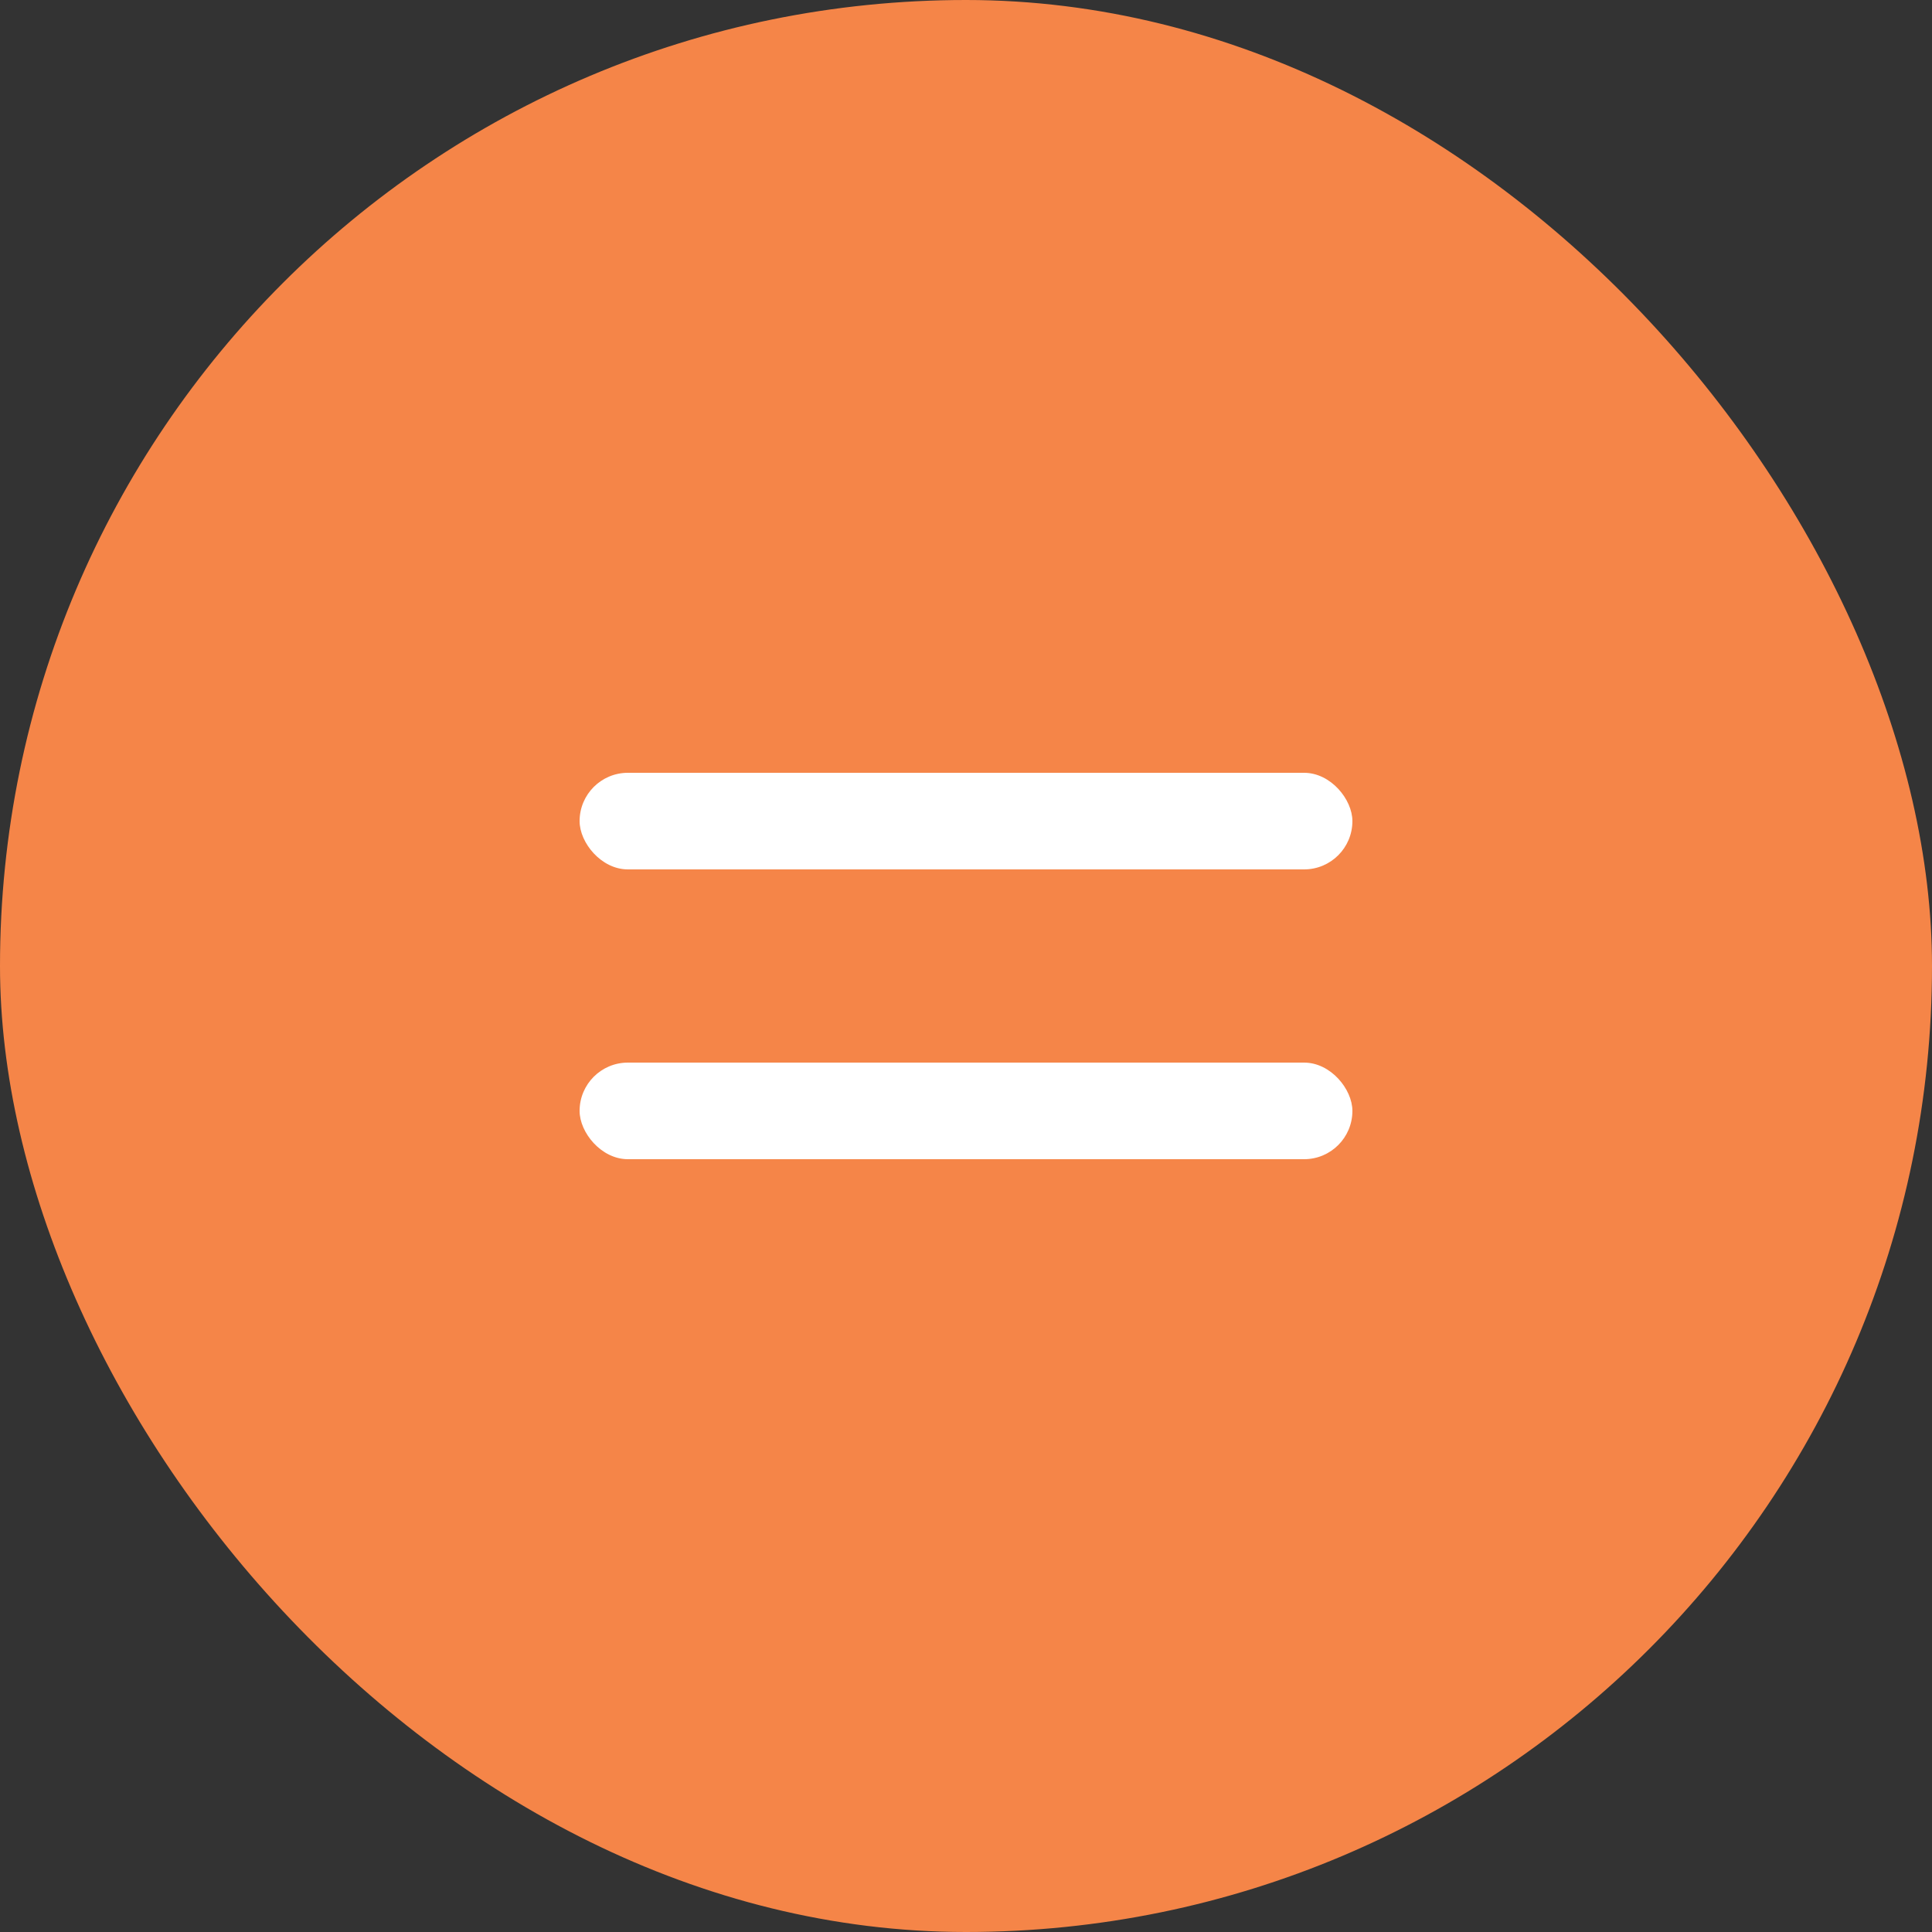 <?xml version="1.0" encoding="UTF-8"?> <svg xmlns="http://www.w3.org/2000/svg" width="40" height="40" viewBox="0 0 40 40" fill="none"><rect x="0" y="0" width="40" height="40" fill="#333333" stroke="none"/><rect width="40" height="40" rx="20" fill="#F58548"></rect><rect x="12" y="16" width="16" height="2" rx="1" fill="white"></rect><rect x="12" y="22" width="16" height="2" rx="1" fill="white"></rect></svg> 